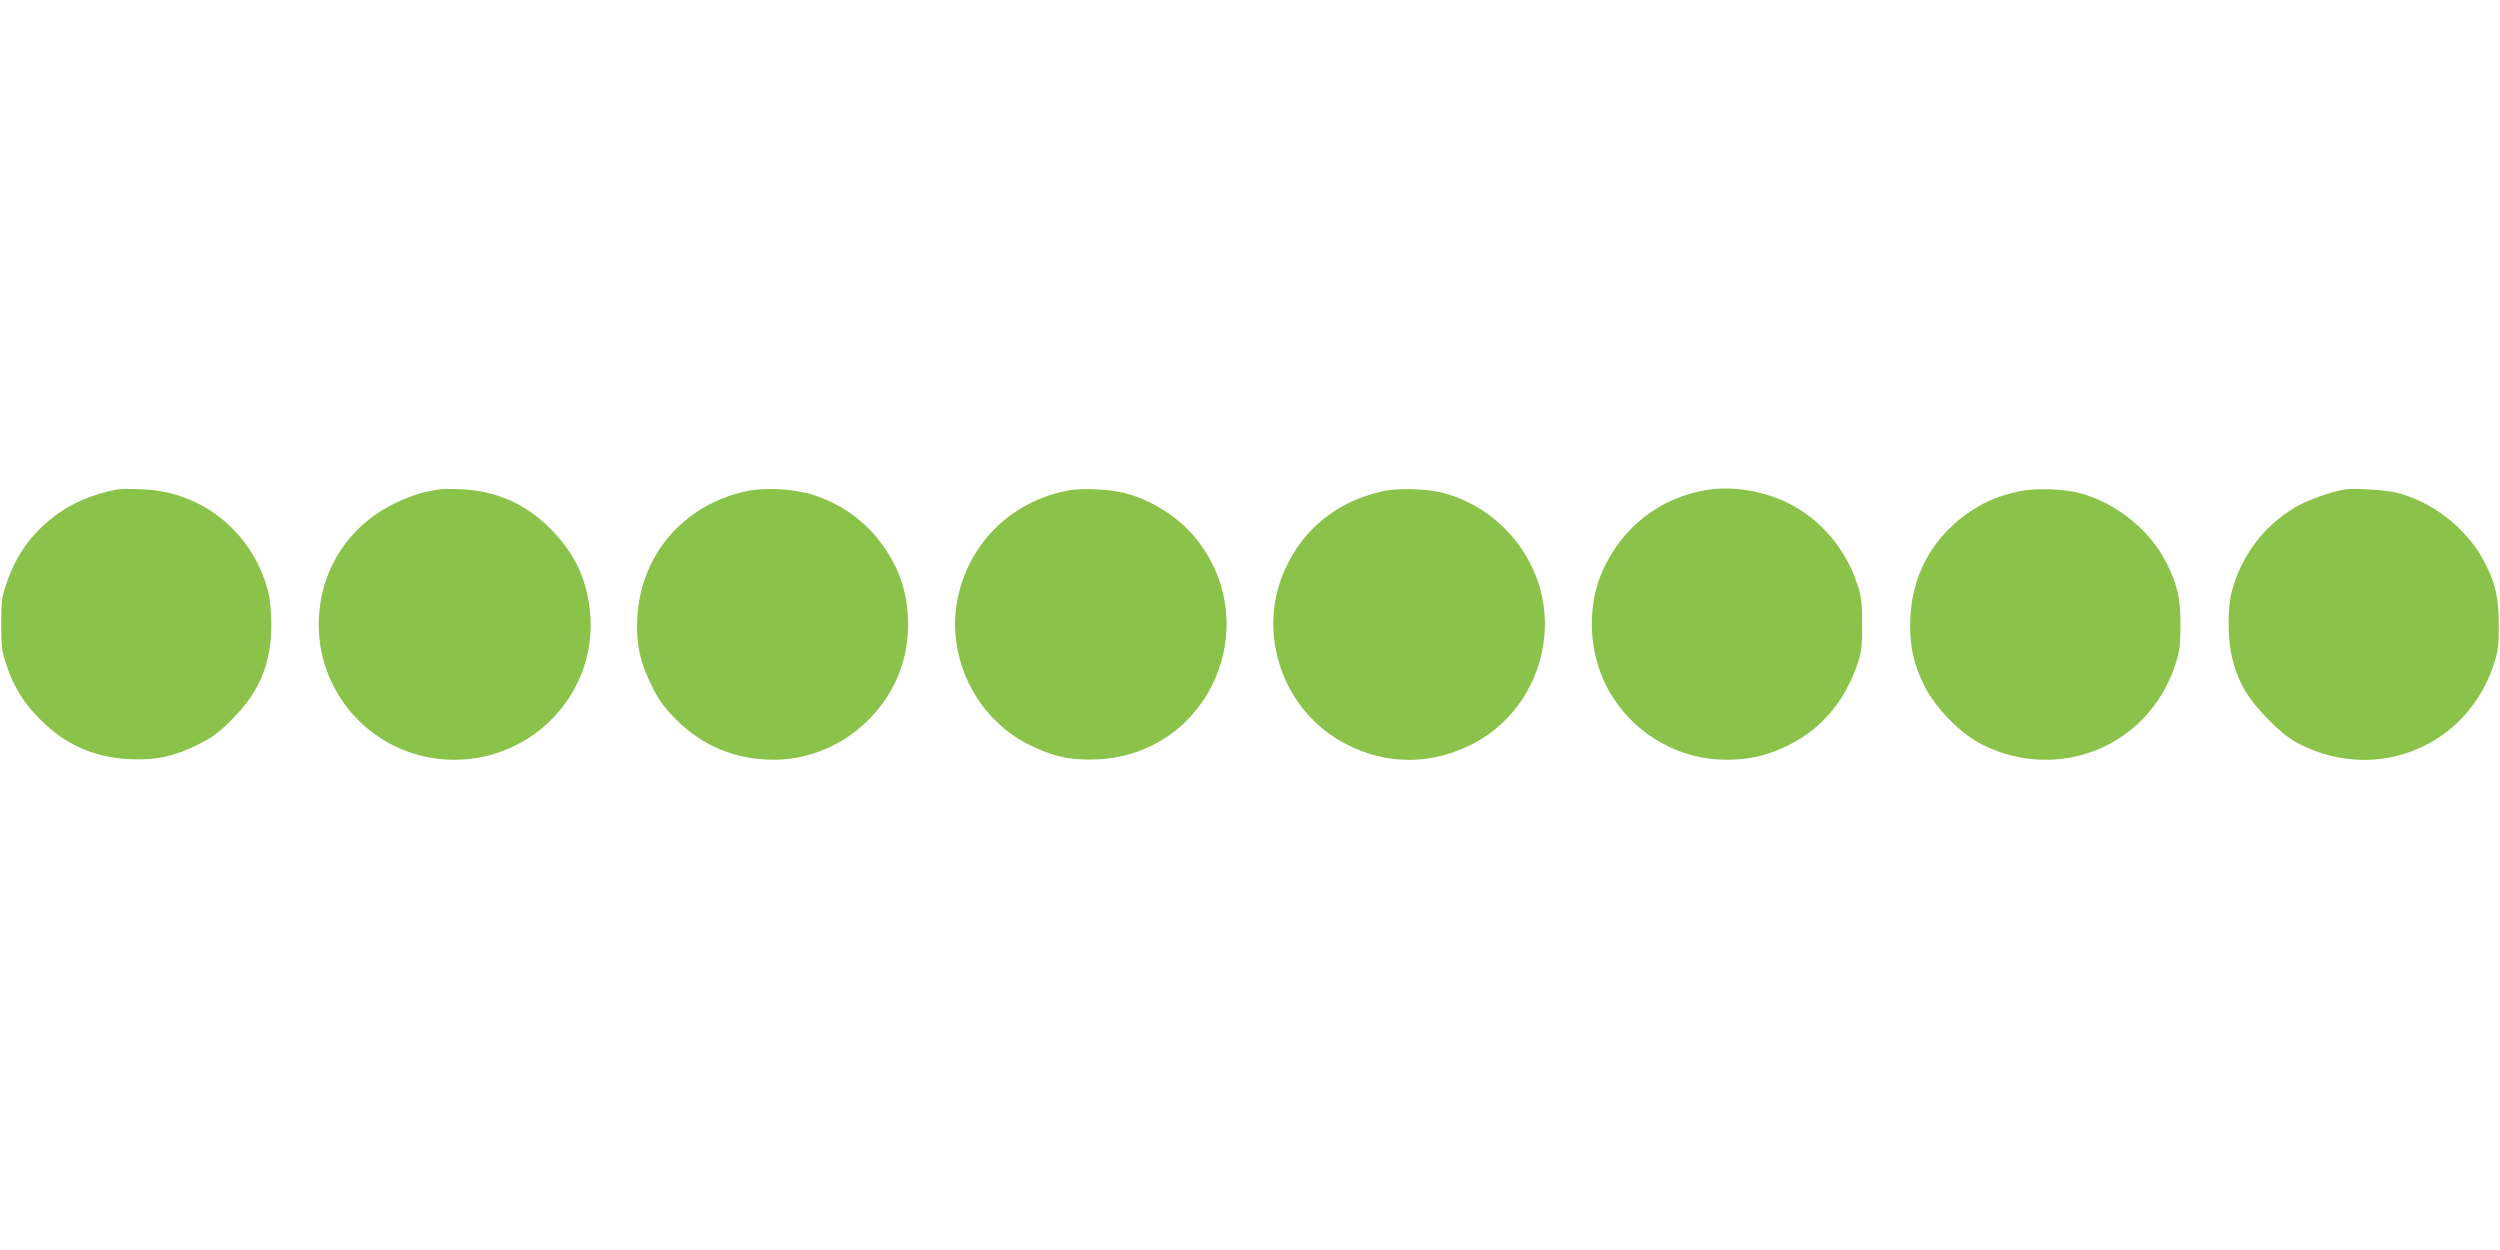<?xml version="1.0" standalone="no"?>
<!DOCTYPE svg PUBLIC "-//W3C//DTD SVG 20010904//EN"
 "http://www.w3.org/TR/2001/REC-SVG-20010904/DTD/svg10.dtd">
<svg version="1.0" xmlns="http://www.w3.org/2000/svg"
 width="1280pt" height="640pt" viewBox="0 0 1280 640"
 preserveAspectRatio="xMidYMid meet">
<g transform="translate(0,640) scale(0.1,-0.1)"
fill="#8bc34a" stroke="none">
<path d="M600 3894 c-126 -23 -244 -74 -333 -146 -113 -90 -185 -193 -233
-333 -25 -71 -28 -94 -28 -210 0 -114 3 -140 27 -210 37 -111 90 -197 173
-279 128 -129 277 -195 459 -203 132 -6 223 13 345 73 79 39 110 62 180 133
140 140 200 287 199 486 0 55 -6 125 -13 155 -76 310 -337 525 -651 535 -55 2
-111 2 -125 -1z"/>
<path d="M2245 3894 c-11 -2 -45 -9 -75 -15 -30 -6 -95 -30 -145 -54 -234
-113 -378 -329 -392 -585 -22 -397 294 -730 692 -730 420 0 745 362 694 775
-20 163 -80 284 -199 406 -126 128 -280 197 -460 204 -52 2 -104 2 -115 -1z"/>
<path d="M3816 3884 c-319 -71 -537 -327 -553 -649 -7 -131 13 -222 73 -345
38 -77 62 -110 128 -176 135 -135 302 -203 497 -204 289 0 556 191 652 469 56
160 47 359 -23 509 -87 186 -238 319 -429 379 -100 31 -249 39 -345 17z"/>
<path d="M5476 3890 c-282 -51 -497 -249 -566 -524 -77 -306 75 -637 357 -778
123 -62 215 -82 352 -76 571 26 864 687 502 1134 -85 105 -225 194 -360 229
-78 20 -217 27 -285 15z"/>
<path d="M7080 3885 c-233 -52 -406 -190 -501 -401 -149 -327 -10 -727 311
-893 206 -107 429 -109 640 -5 232 115 379 355 380 620 0 308 -214 586 -516
669 -85 23 -235 28 -314 10z"/>
<path d="M8730 3890 c-231 -41 -418 -185 -519 -400 -97 -204 -77 -472 49 -664
130 -198 346 -316 580 -316 119 0 210 22 320 76 167 83 287 226 352 419 19 59
23 90 22 200 0 112 -4 141 -26 208 -66 197 -212 356 -397 431 -123 50 -263 67
-381 46z"/>
<path d="M10337 3884 c-98 -21 -166 -49 -236 -94 -208 -134 -321 -343 -321
-589 0 -121 19 -203 72 -311 57 -115 187 -248 298 -303 393 -195 850 -7 987
408 22 68 27 98 27 200 1 138 -15 210 -70 320 -83 168 -258 310 -444 360 -84
23 -233 27 -313 9z"/>
<path d="M12005 3894 c-70 -11 -194 -56 -253 -91 -166 -99 -282 -255 -328
-443 -20 -84 -18 -243 6 -334 31 -123 82 -208 185 -311 69 -69 108 -99 165
-128 393 -196 850 -7 987 408 23 69 27 97 27 205 0 140 -17 214 -76 327 -85
163 -257 300 -438 348 -57 16 -223 27 -275 19z"/>
</g>
</svg>
